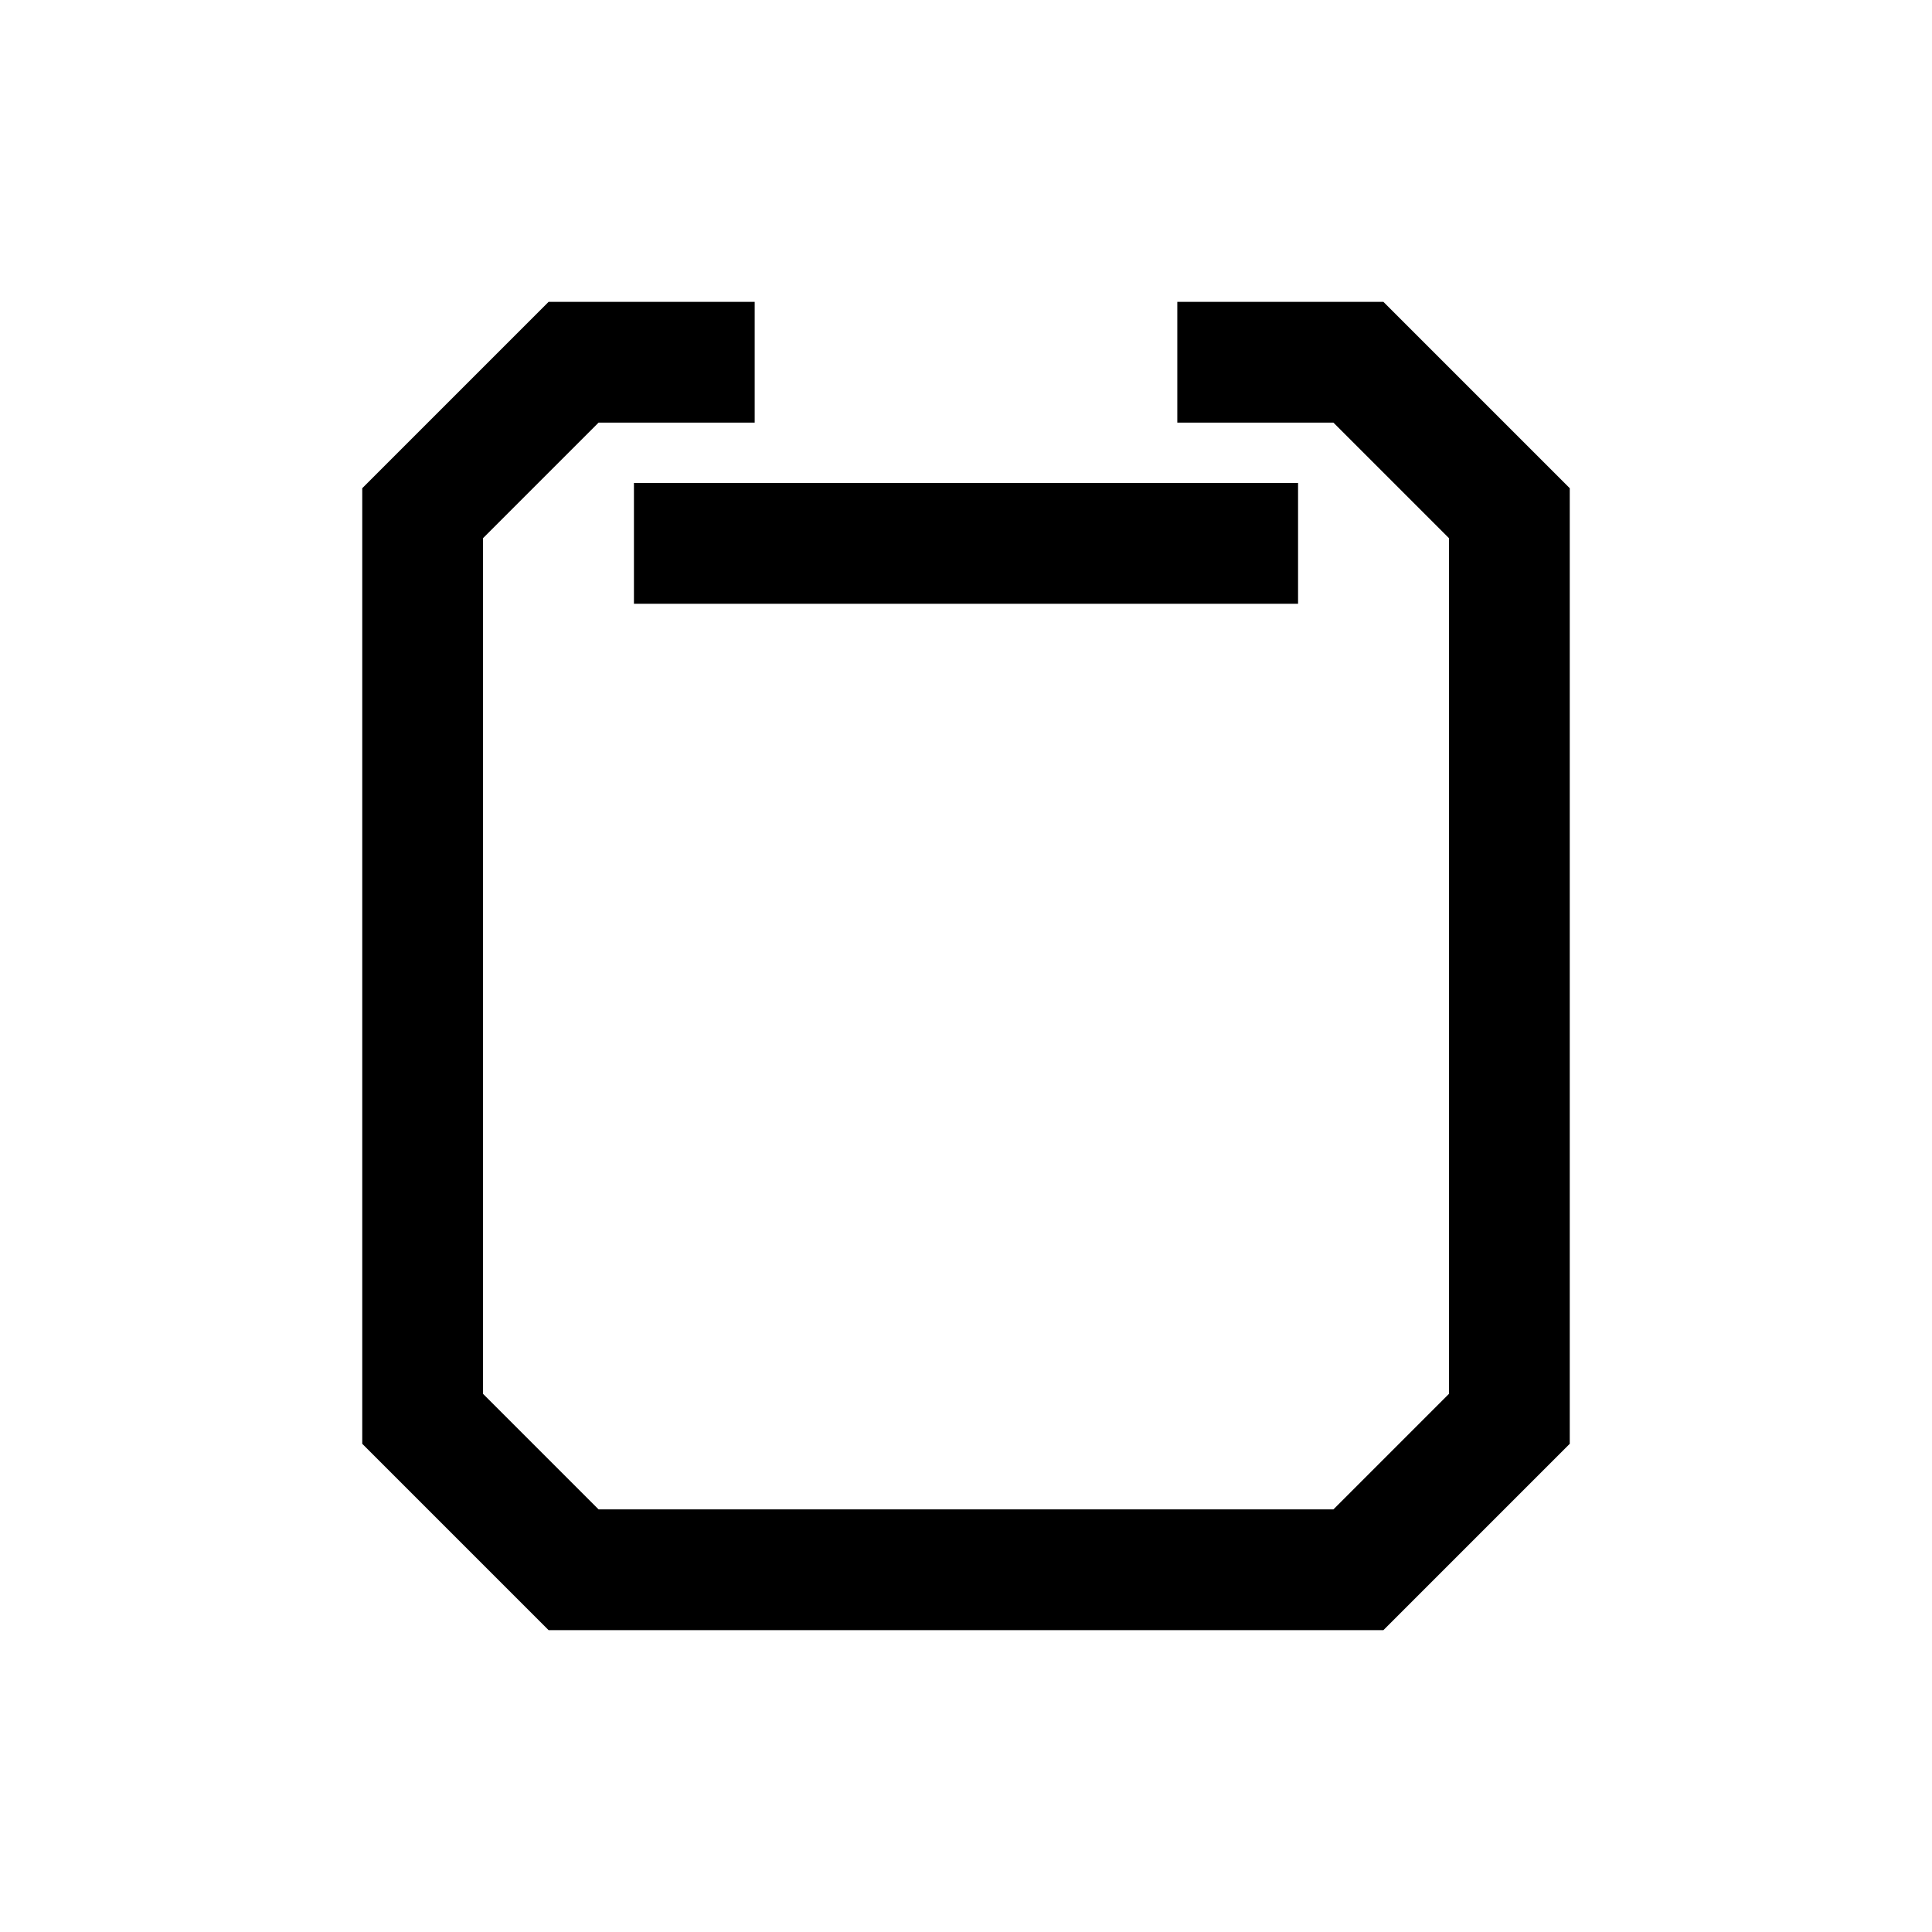 <svg width="64" height="64" fill="none" xmlns="http://www.w3.org/2000/svg"><path fill-rule="evenodd" clip-rule="evenodd" d="M25 10h-6.828L12 16.172v31.656L18.172 54h27.656L52 47.828V16.172L45.828 10H39v4h5.172L48 17.828v28.344L44.172 50H19.828L16 46.172V17.828L19.828 14H25v-4Zm18 6H21v4h22v-4Z" fill="#000"/></svg>